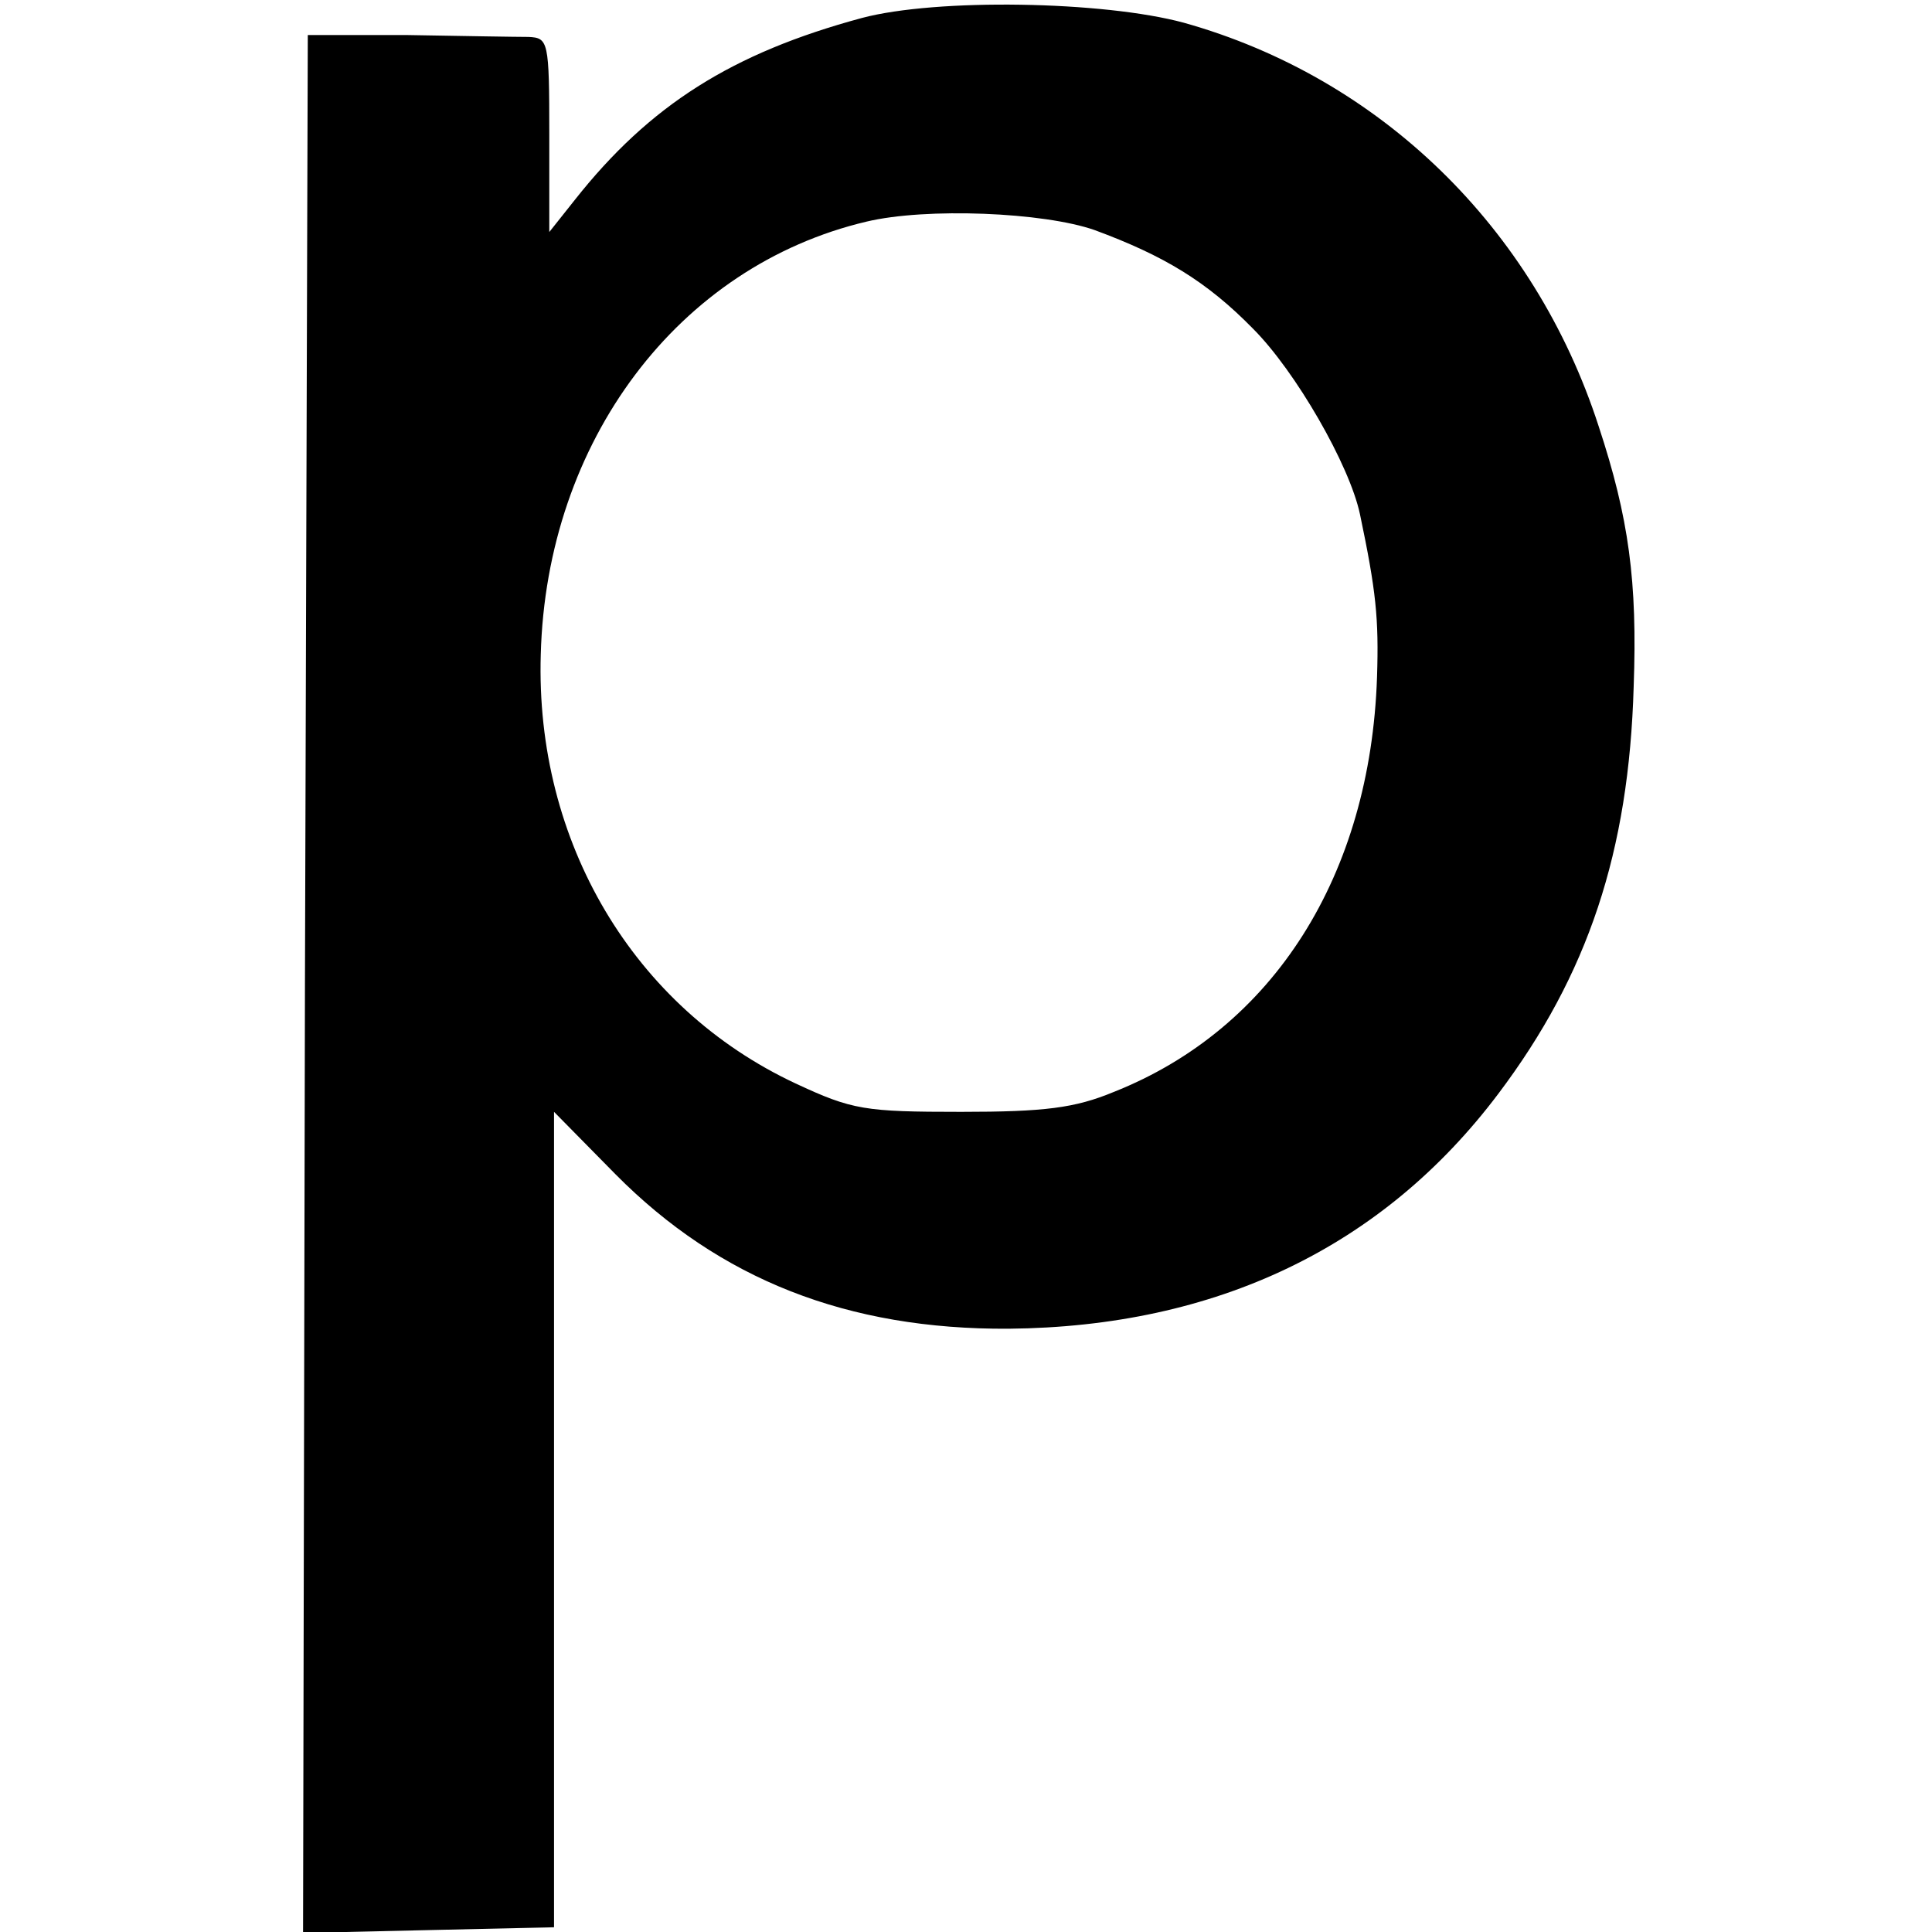 <?xml version="1.0" standalone="no"?>
<!DOCTYPE svg PUBLIC "-//W3C//DTD SVG 20010904//EN"
 "http://www.w3.org/TR/2001/REC-SVG-20010904/DTD/svg10.dtd">
<svg version="1.0" xmlns="http://www.w3.org/2000/svg"
 width="204pt" height="204pt" viewBox="0 0 204 204"
 preserveAspectRatio="xMidYMid meet">
<g transform="translate(0,204) scale(0.1,-0.1)"
fill="#000000" stroke="none">
<path d="M910 2021 c-137 -37 -224 -92 -303 -192 l-27 -34 0 103 c0 99 -1 102
-22 103 -13 0 -70 1 -128 2 l-105 0 -3 -1002 -2 -1002 132 3 133 3 0 431 0
430 65 -66 c110 -111 245 -164 415 -163 219 2 395 86 517 248 95 126 138 256
143 430 4 111 -5 178 -37 275 -68 210 -231 368 -438 426 -85 23 -261 26 -340
5z m246 -224 c73 -27 118 -54 167 -104 45 -45 102 -144 113 -196 17 -81 20
-110 18 -172 -7 -209 -109 -371 -278 -438 -41 -17 -73 -21 -161 -21 -102 0
-115 2 -175 30 -171 80 -275 255 -269 453 6 225 145 410 344 457 63 15 187 10
241 -9z"/>
</g>
</svg>

